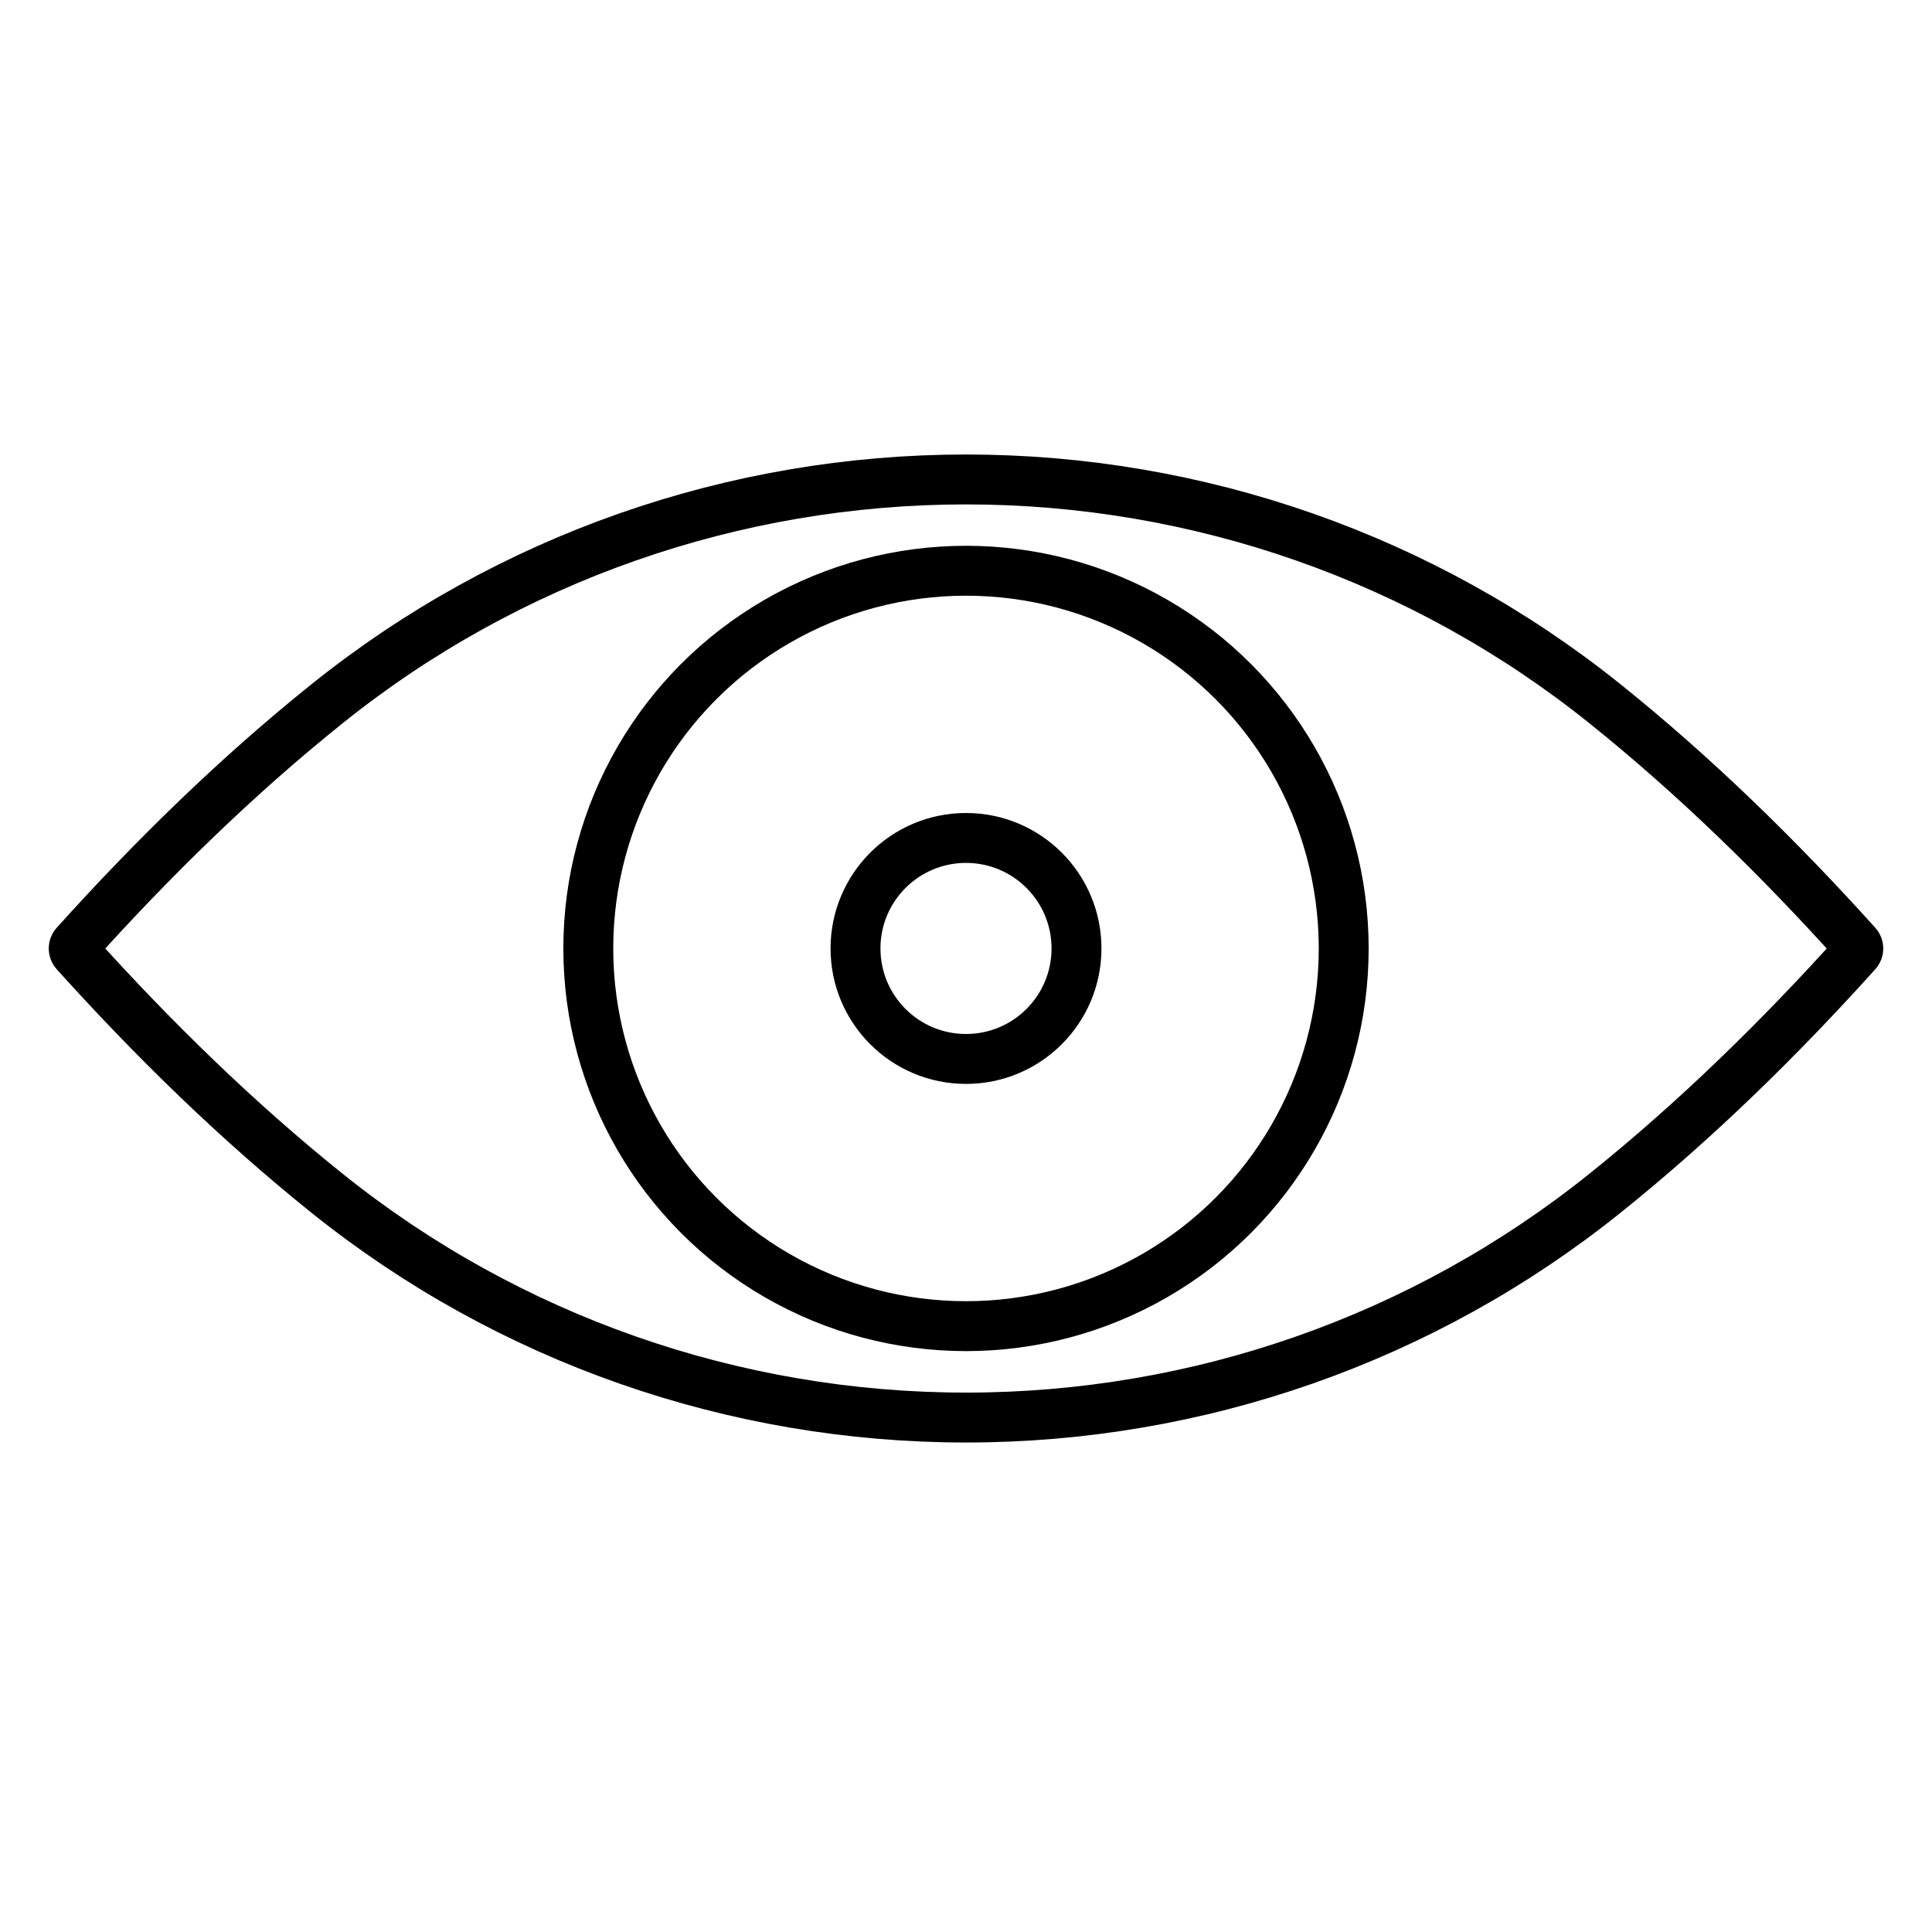 <?xml version="1.0" encoding="UTF-8"?><svg id="Layer_1" xmlns="http://www.w3.org/2000/svg" viewBox="0 0 360 360"><defs><style>.cls-1{fill:none;stroke:#000;stroke-width:9.3px;}</style></defs><path class="cls-1" d="m180,264.14c-43.23,0-85.21-14.66-118.94-41.7-16.94-13.58-32.6-28.92-47.05-44.96-.18-.2-.28-.47-.28-.74h0c0-.27.1-.54.28-.74,14.45-16.05,30.11-31.39,47.05-44.96,33.73-27.04,75.71-41.7,118.94-41.7h0c43.23,0,85.21,14.66,118.94,41.7,16.94,13.58,32.6,28.92,47.05,44.96.18.2.28.47.28.74h0c0,.27-.1.54-.28.74-14.45,16.05-30.11,31.39-47.05,44.96-33.73,27.04-75.71,41.7-118.94,41.7h0Z"/><circle class="cls-1" cx="180" cy="176.73" r="70.38"/><circle class="cls-1" cx="180" cy="176.73" r="20.59"/></svg>